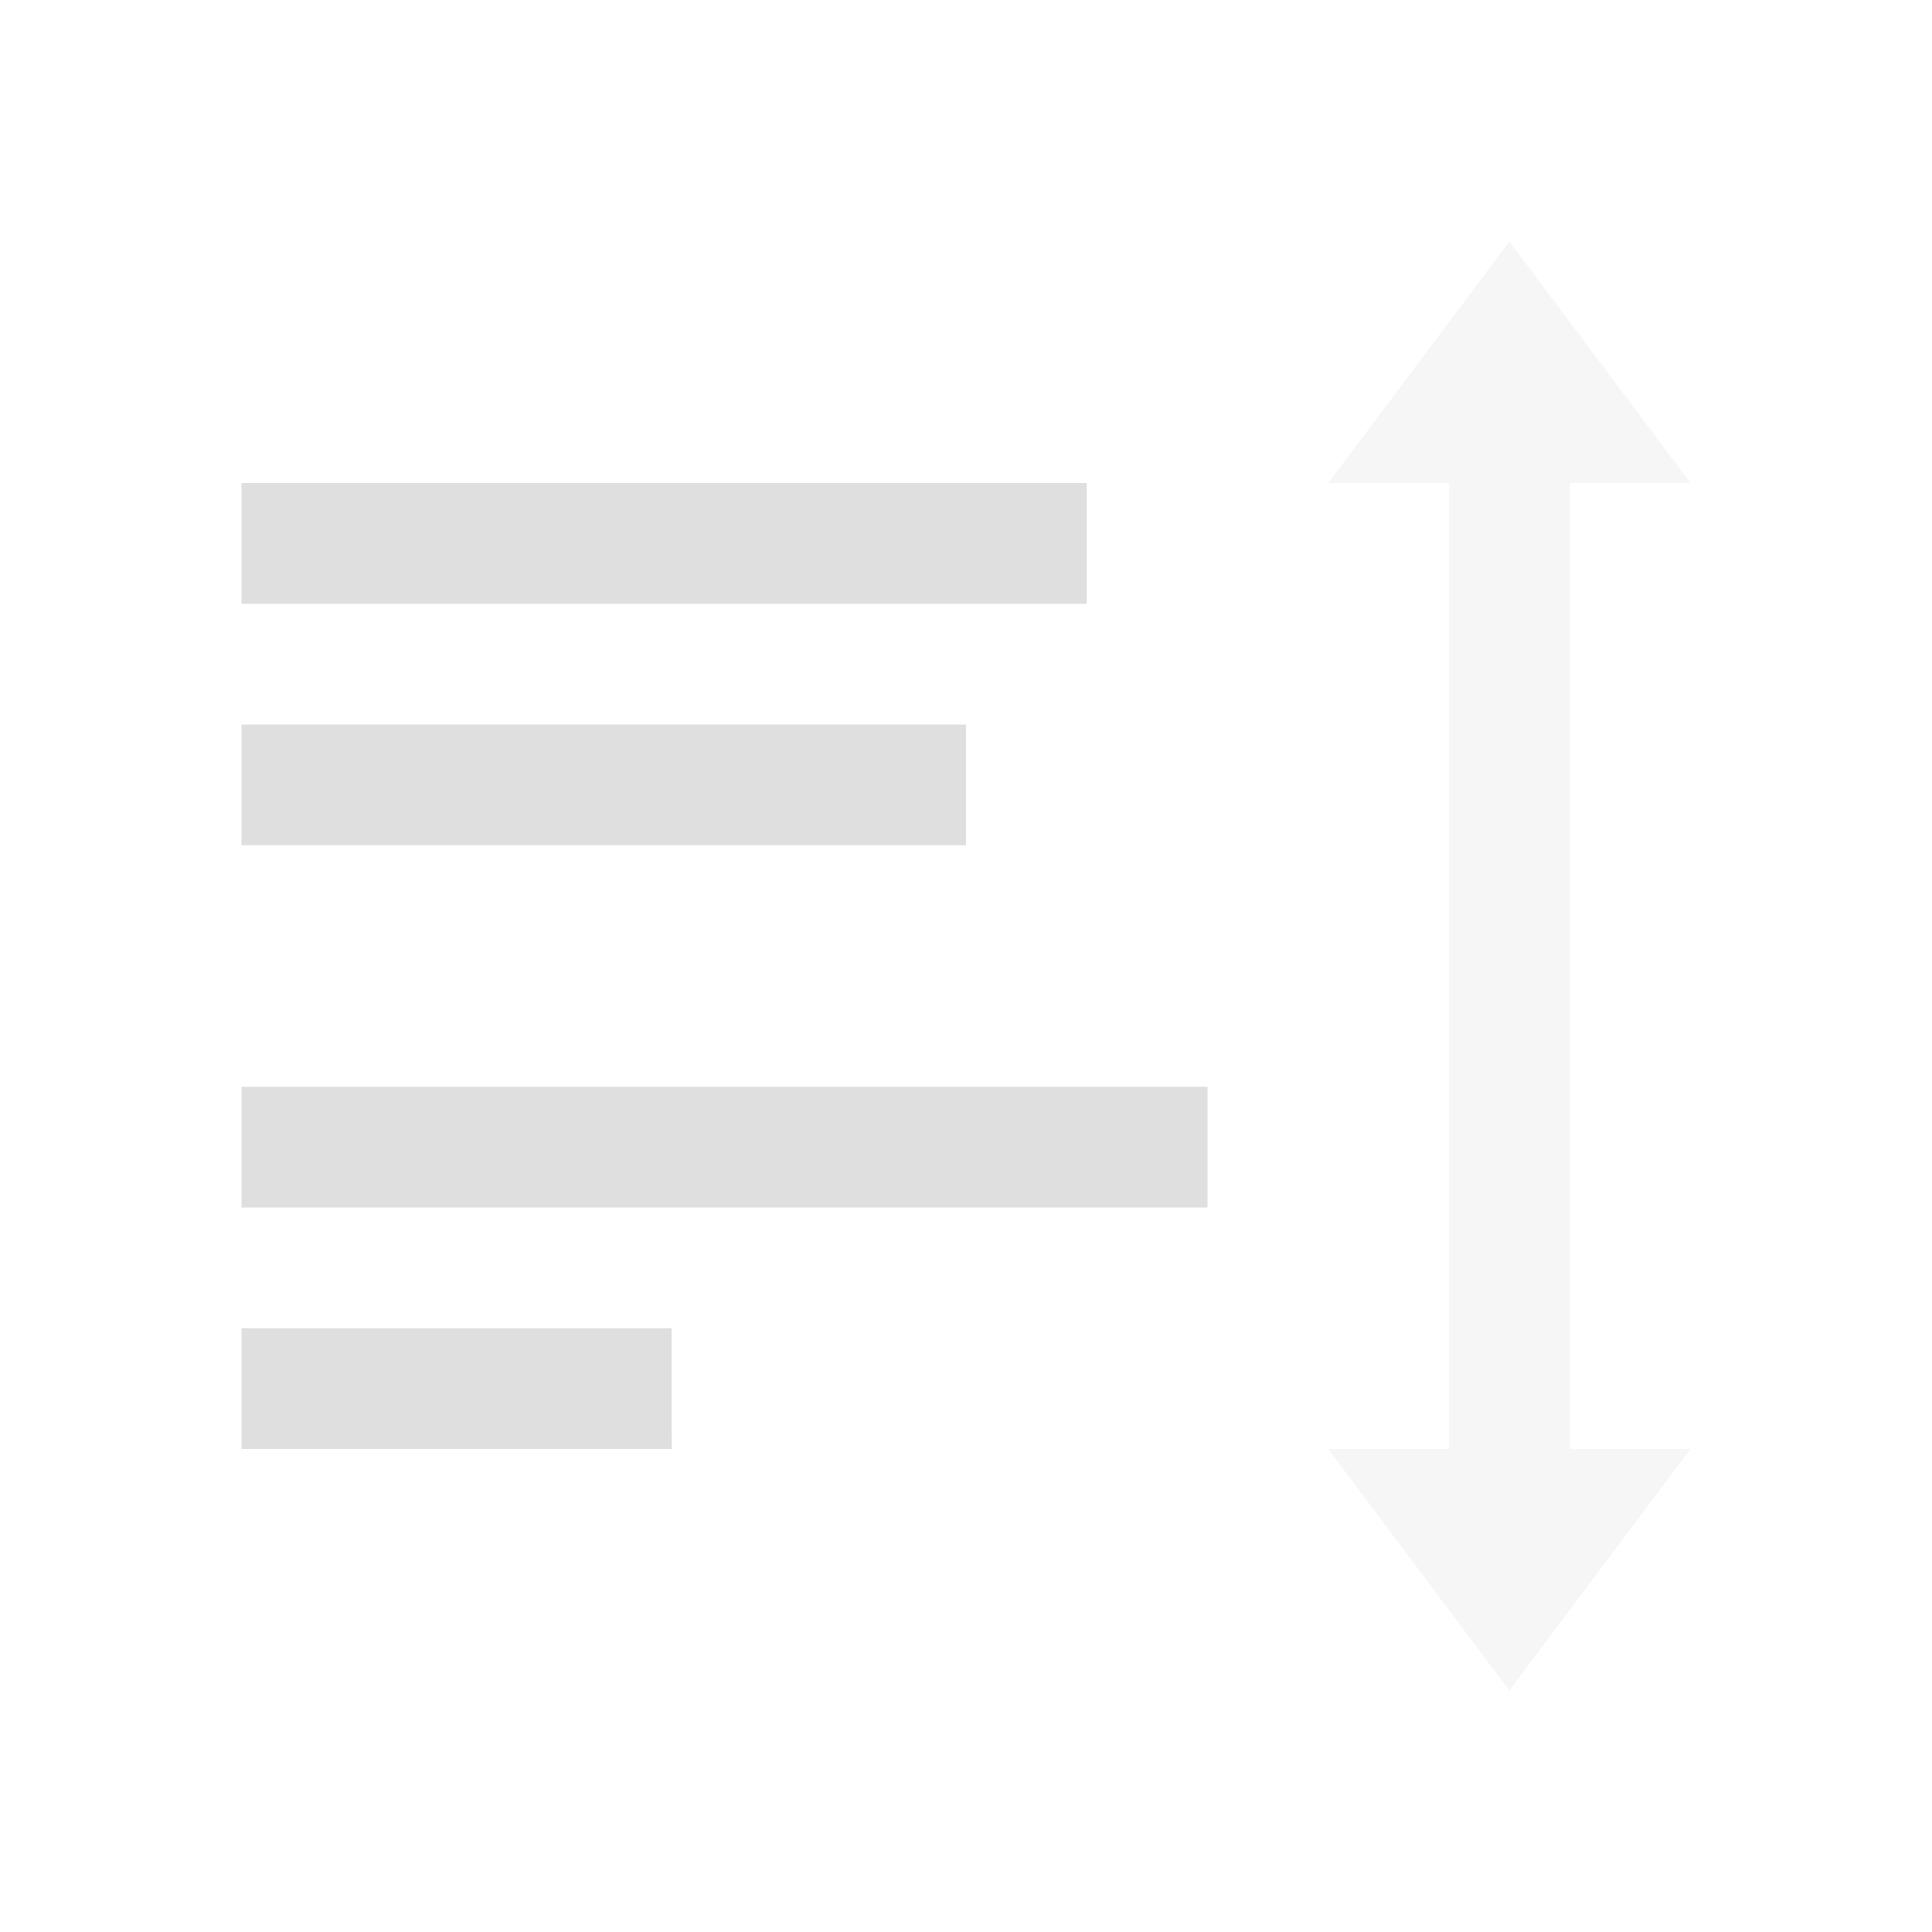 <svg xmlns="http://www.w3.org/2000/svg" style="fill-rule:evenodd;clip-rule:evenodd;stroke-linejoin:round;stroke-miterlimit:2" width="100%" height="100%" viewBox="0 0 16 16" xml:space="preserve">
 <defs>
  <style id="current-color-scheme" type="text/css">
   .ColorScheme-Text { color:#dfdfdf; } .ColorScheme-Highlight { color:#4285f4; } .ColorScheme-NeutralText { color:#ff9800; } .ColorScheme-PositiveText { color:#4caf50; } .ColorScheme-NegativeText { color:#f44336; }
  </style>
 </defs>
 <path style="fill:currentColor;" class="ColorScheme-Text" d="M2,4l0,1l7,0l0,-1l-7,0Zm0,2l0,1l6,0l0,-1l-6,0Zm0,3l0,1l8,0l0,-1l-8,0Zm0,2l0,1l3.563,0l-0.001,-1l-3.562,0Z"/>
 <path style="fill:currentColor;fill-opacity:0.3;" class="ColorScheme-Text" d="M12.5,2l-1.5,2l1,0l0,8l-1,0l1.5,2l1.5,-2l-1,0l0,-8l1,0l-1.5,-2Z"/>
</svg>
